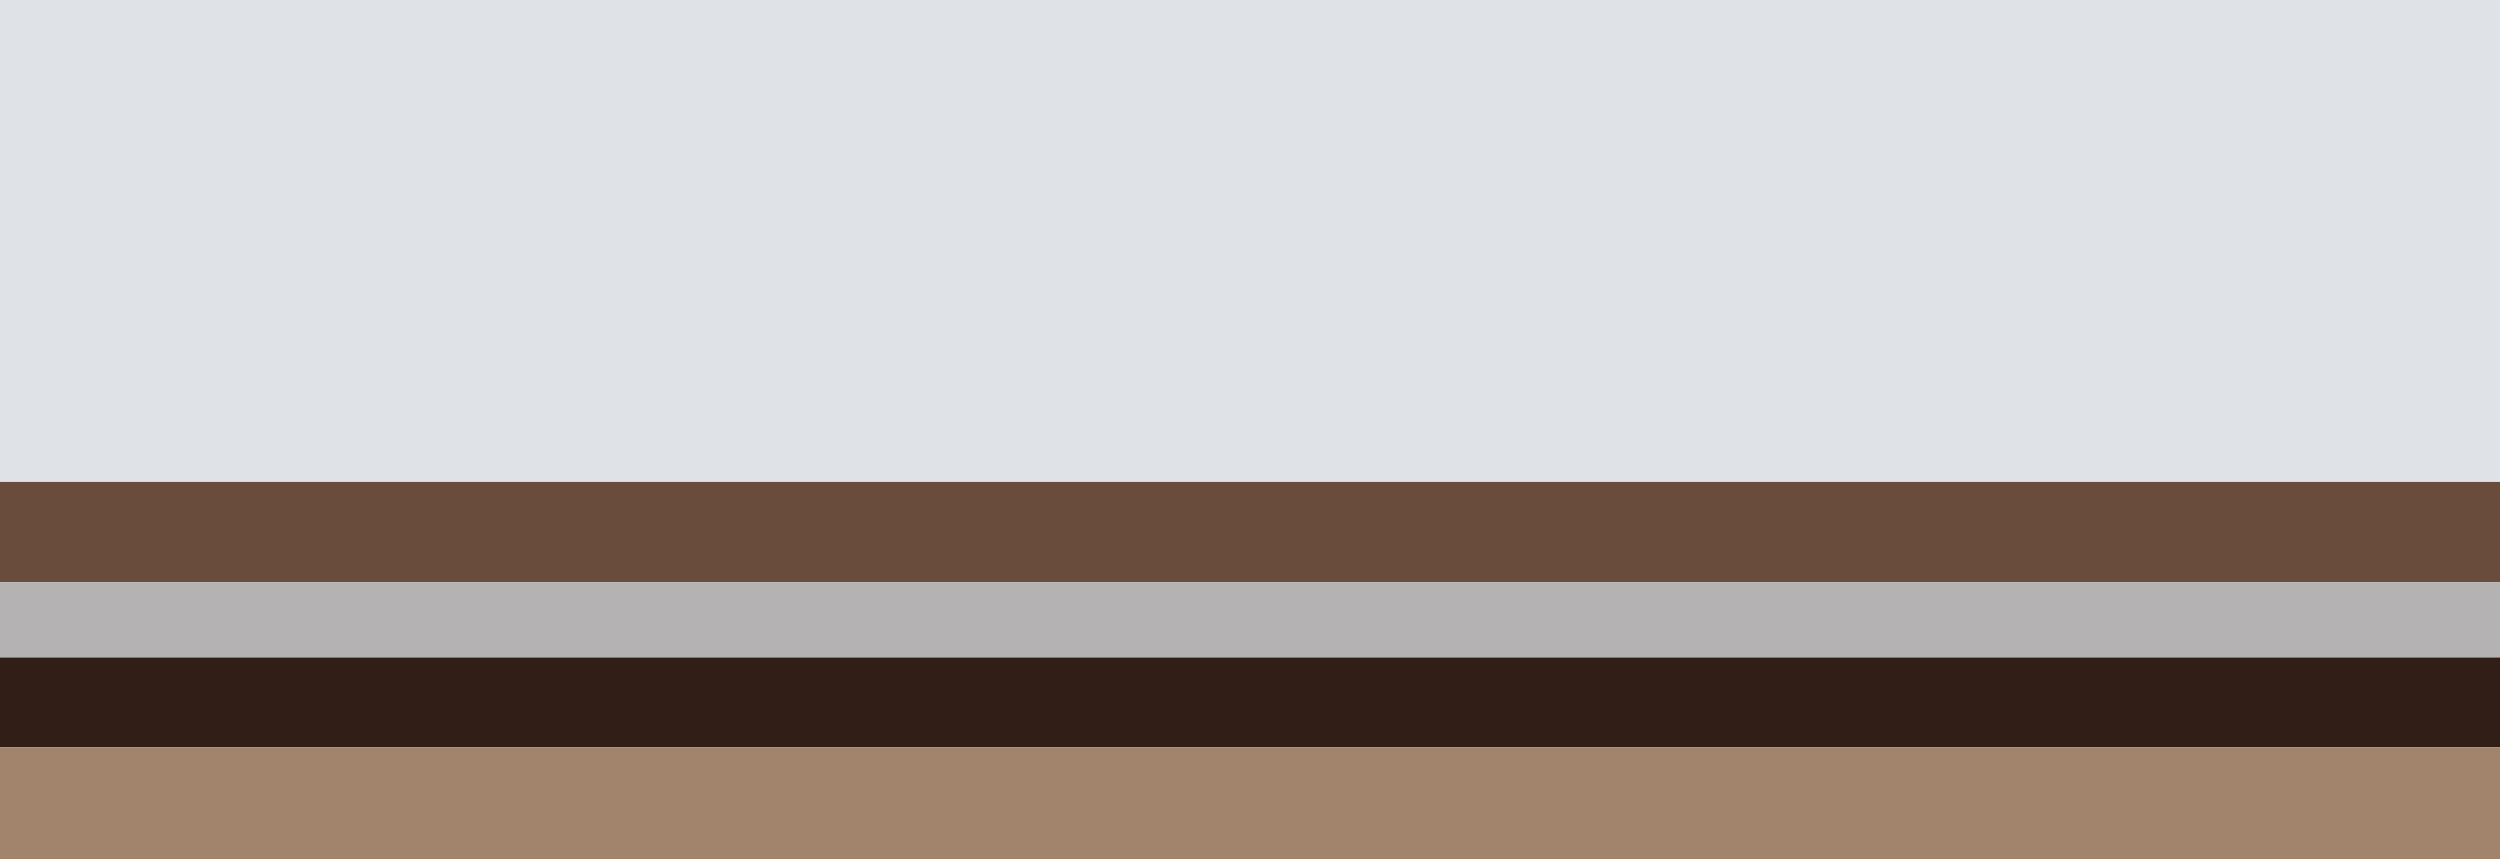 <svg height="55" viewBox="0 0 160 55" width="160" xmlns="http://www.w3.org/2000/svg"><path d="m0 0h160v30.843h-160z" fill="#dfe3e7"/><path d="m0 30.843h160v6.416h-160z" fill="#694c3b"/><path d="m0 37.259h160v4.819h-160z" fill="#b4b2b2"/><path d="m0 42.078h160v5.748h-160z" fill="#311e16"/><path d="m0 47.825h160v7.175h-160z" fill="#a2836c"/></svg>
